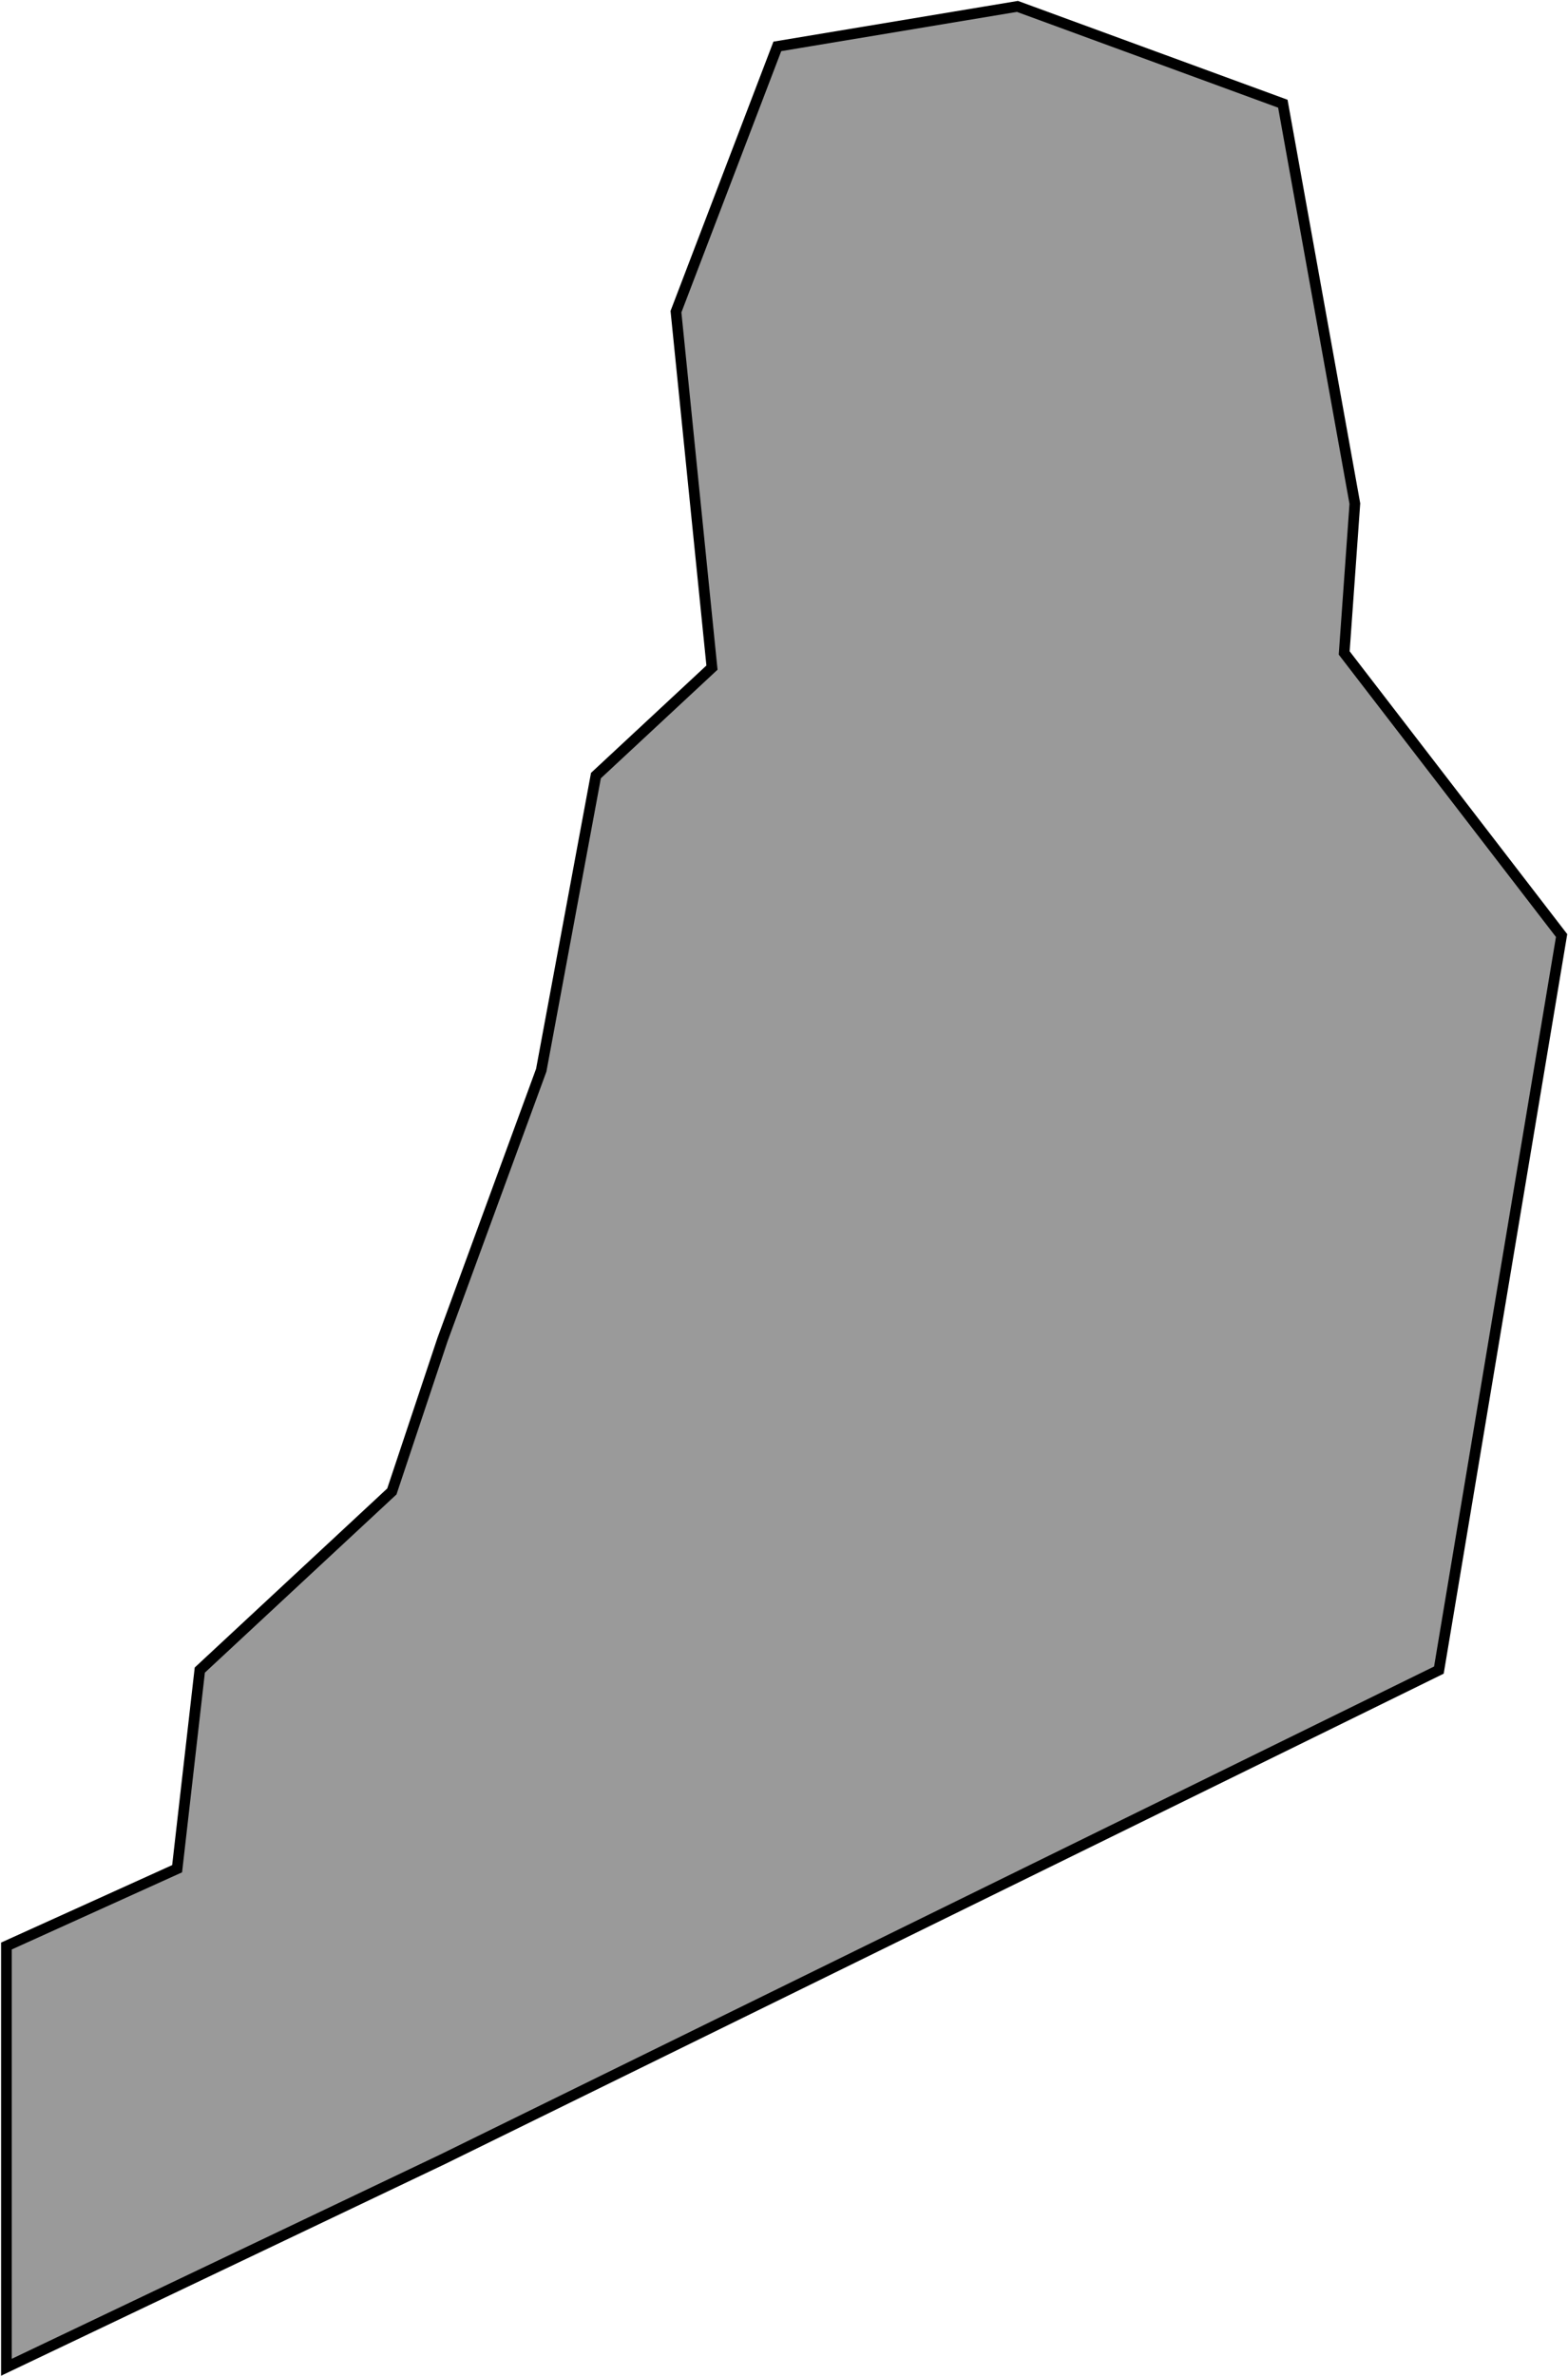 <?xml version="1.0" encoding="UTF-8"?> <svg xmlns="http://www.w3.org/2000/svg" xmlns:xlink="http://www.w3.org/1999/xlink" width="735" height="1113" viewBox="0 0 735 1113" fill="none"><path d="M207.445 627.506L183.687 698.7L93.656 782.383L83.027 875.435L3 911.656V1109L207.445 1011.58L674.48 782.383L732 438.281L630.09 305.885L635.092 235.941L601.33 48.589L476.913 3L364.374 21.735L316.858 146.012L333.738 312.755L279.345 363.34L253.711 501.356L207.445 627.506Z" fill="black"></path><path d="M207.445 627.506L183.687 698.7L93.656 782.383L83.027 875.435L3 911.656V1109L207.445 1011.58L674.48 782.383L732 438.281L630.09 305.885L635.092 235.941L601.33 48.589L476.913 3L364.374 21.735L316.858 146.012L333.738 312.755L279.345 363.34L253.711 501.356L207.445 627.506Z" fill="url(#pattern0_428_16)"></path><path d="M207.445 627.506L183.687 698.7L93.656 782.383L83.027 875.435L3 911.656V1109L207.445 1011.58L674.48 782.383L732 438.281L630.09 305.885L635.092 235.941L601.33 48.589L476.913 3L364.374 21.735L316.858 146.012L333.738 312.755L279.345 363.34L253.711 501.356L207.445 627.506Z" stroke="black" stroke-width="5"></path><defs><pattern id="pattern0_428_16" patternUnits="userSpaceOnUse" patternTransform="matrix(64.4 0 0 64.4 3 3)" preserveAspectRatio="none" viewBox="0 0 56 56" width="1" height="1"><g id="pattern0_428_16_inner"><rect width="28" height="28" fill="#D9D9D9"></rect><rect x="28" width="28" height="28" fill="white"></rect><rect x="28" y="28" width="28" height="28" fill="#D9D9D9"></rect><rect y="28" width="28" height="28" fill="white"></rect><path d="M31.64 14.52V12.12L34.44 10.52H36.28V19H33.88V13.24L31.64 14.52ZM41.883 14.76C41.883 13.32 41.002 12.44 39.722 12.44C38.443 12.44 37.562 13.32 37.562 14.76C37.562 16.2 38.443 17.08 39.722 17.08C41.002 17.08 41.883 16.2 41.883 14.76ZM44.362 14.76C44.362 17.32 42.443 19.24 39.722 19.24C37.002 19.24 35.083 17.32 35.083 14.76C35.083 12.2 37.002 10.28 39.722 10.28C42.443 10.28 44.362 12.2 44.362 14.76ZM49.401 14.76C49.401 13.32 48.521 12.44 47.241 12.44C45.961 12.44 45.081 13.32 45.081 14.76C45.081 16.2 45.961 17.08 47.241 17.08C48.521 17.08 49.401 16.2 49.401 14.76ZM51.881 14.76C51.881 17.32 49.961 19.24 47.241 19.24C44.521 19.24 42.601 17.32 42.601 14.76C42.601 12.2 44.521 10.28 47.241 10.28C49.961 10.28 51.881 12.2 51.881 14.76Z" fill="black"></path><path d="M3.64 42.52V40.12L6.44 38.52H8.28V47H5.88V41.24L3.64 42.52ZM13.883 42.76C13.883 41.32 13.002 40.44 11.723 40.44C10.443 40.44 9.562 41.32 9.562 42.76C9.562 44.2 10.443 45.08 11.723 45.08C13.002 45.08 13.883 44.2 13.883 42.76ZM16.363 42.76C16.363 45.32 14.443 47.24 11.723 47.24C9.002 47.24 7.082 45.32 7.082 42.76C7.082 40.2 9.002 38.28 11.723 38.28C14.443 38.28 16.363 40.2 16.363 42.76ZM21.401 42.76C21.401 41.32 20.521 40.44 19.241 40.44C17.961 40.44 17.081 41.32 17.081 42.76C17.081 44.2 17.961 45.08 19.241 45.08C20.521 45.08 21.401 44.2 21.401 42.76ZM23.881 42.76C23.881 45.32 21.961 47.24 19.241 47.24C16.521 47.24 14.601 45.32 14.601 42.76C14.601 40.2 16.521 38.28 19.241 38.28C21.961 38.28 23.881 40.2 23.881 42.76Z" fill="black"></path></g></pattern></defs></svg> 
